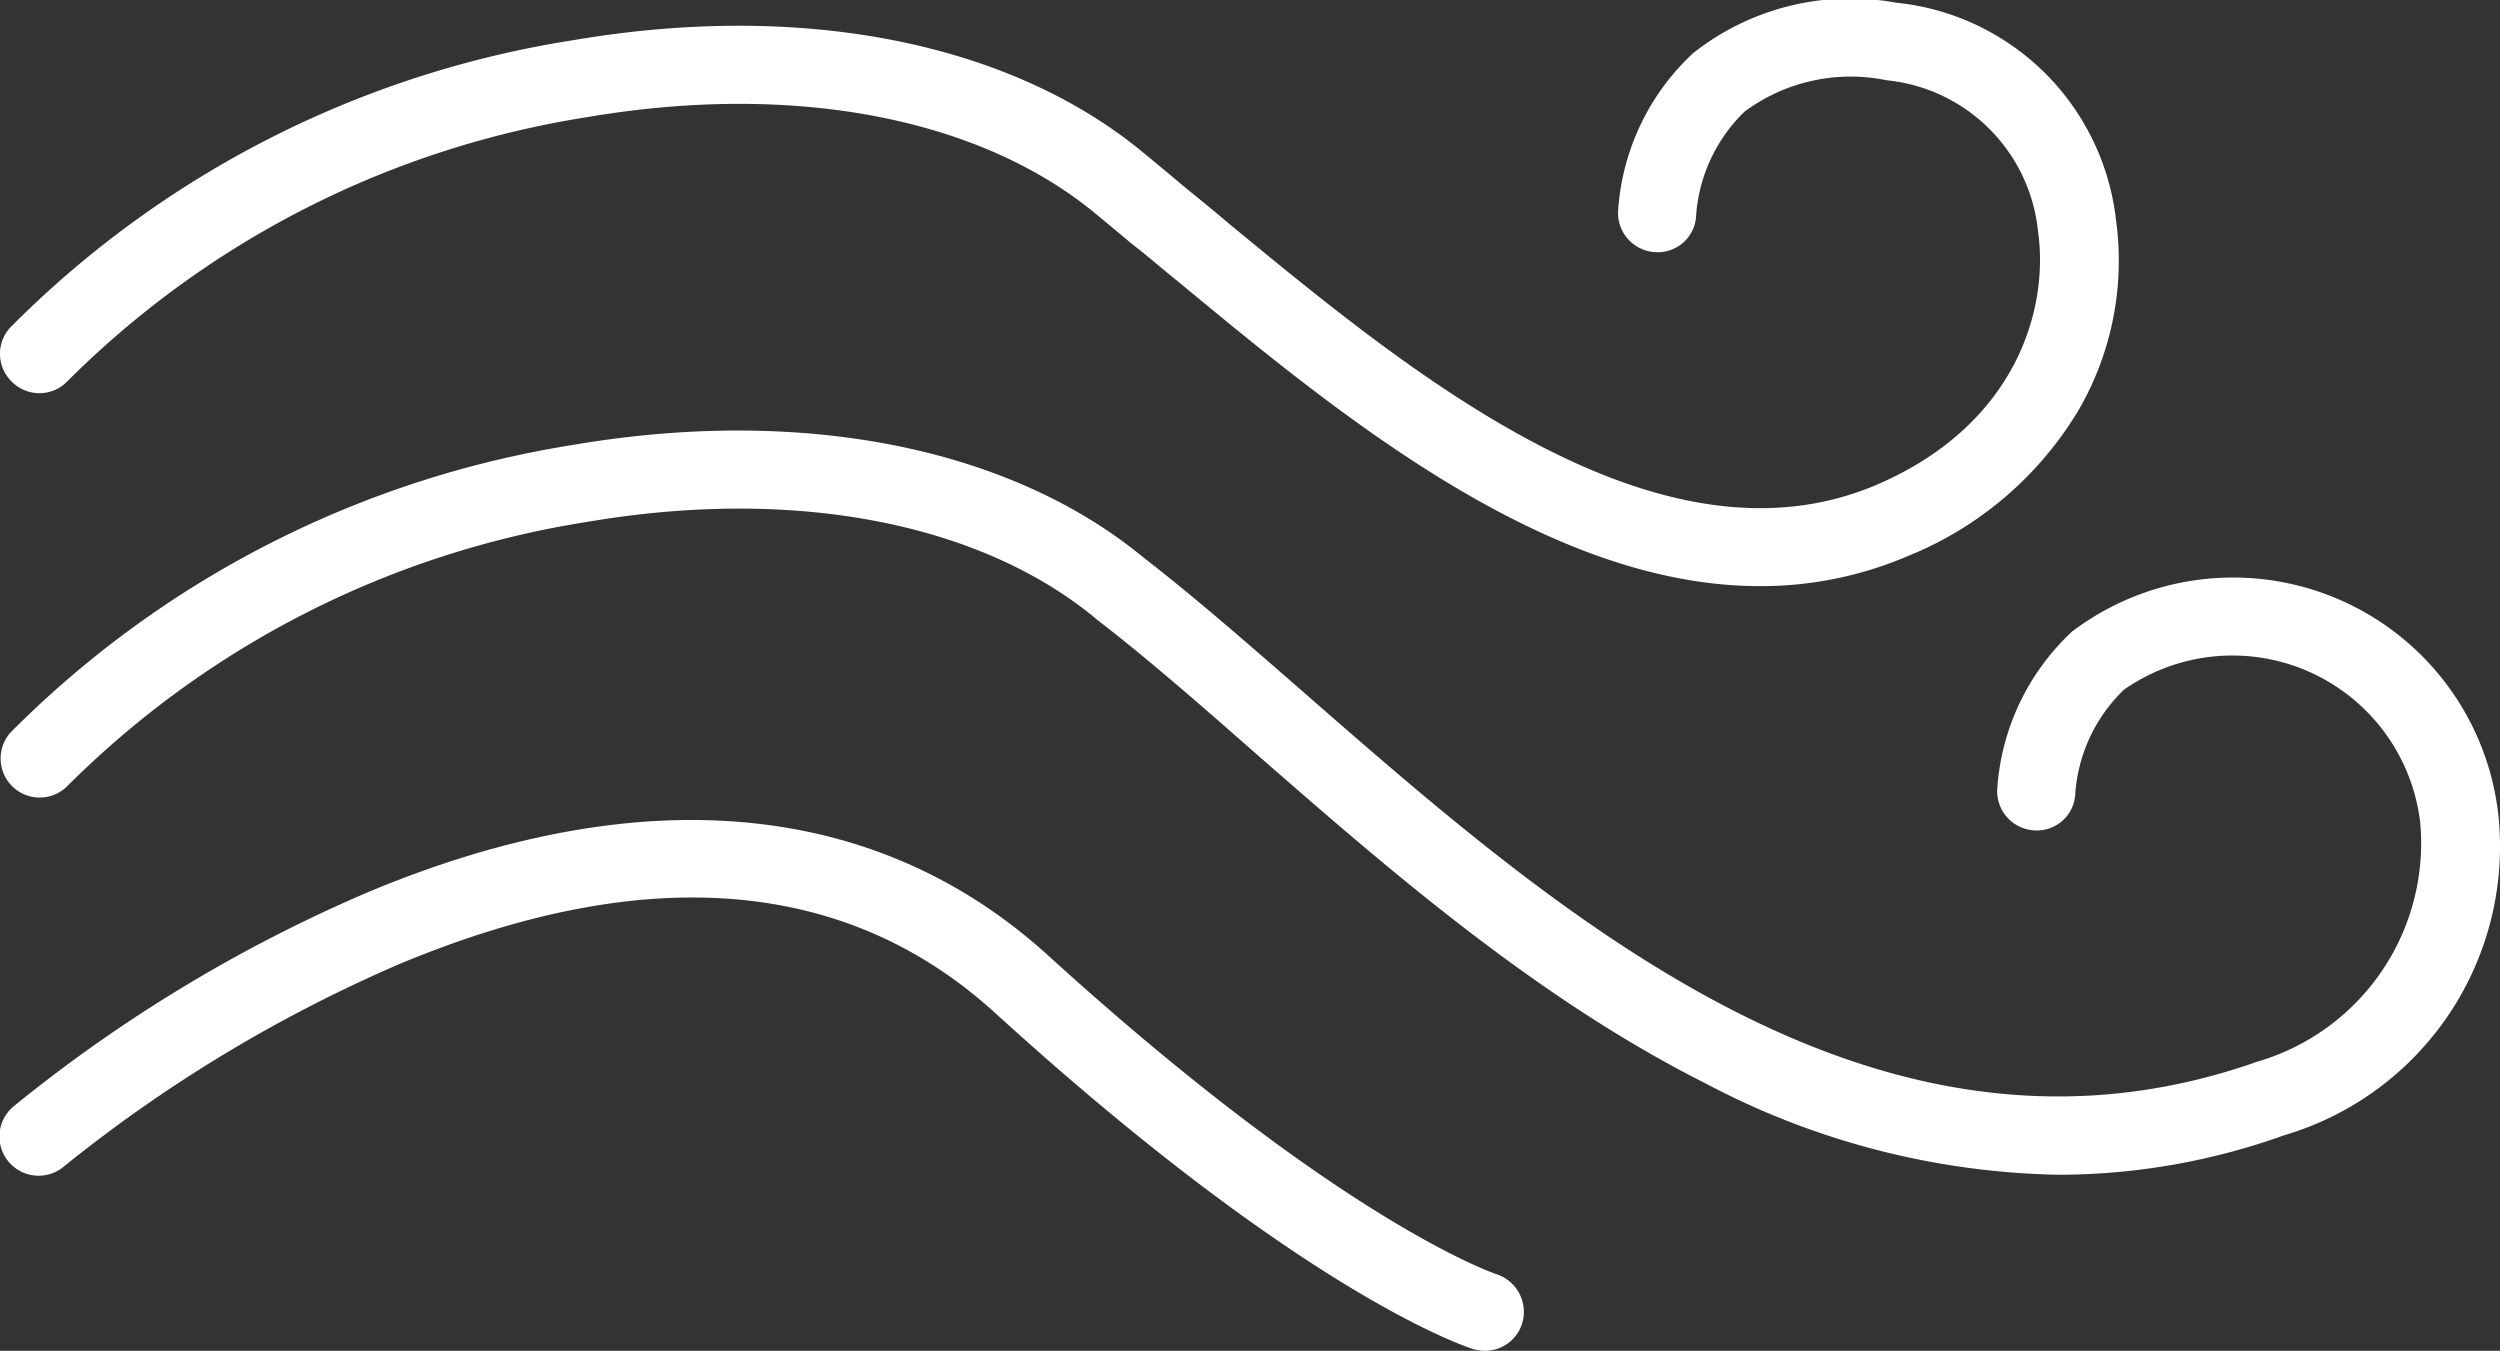 <svg xmlns="http://www.w3.org/2000/svg" width="64.996" height="35.118" viewBox="0 0 64.996 35.118">
  <rect x="0" y="0" width="64.996" height="35.118" fill="#333333" stroke="none"/>
  <g id="Groupe_2667" data-name="Groupe 2667" transform="translate(0.016 -33.778)">
    <path id="Tracé_2108" data-name="Tracé 2108" d="M1.746,43.68a24.486,24.486,0,0,1,13.475-6.852c5.376-.921,10.2,0,13.231,2.492l.474.393c.23.19.447.379.677.555.352.284.7.582,1.07.88,4.144,3.426,9.534,7.868,15.059,7.868a9.689,9.689,0,0,0,3.832-.772,9.178,9.178,0,0,0,4.469-3.819,7.749,7.749,0,0,0,.962-4.943,6.4,6.4,0,0,0-5.715-5.634A6.591,6.591,0,0,0,44,35.162a6.146,6.146,0,0,0-1.95,4.13,1.023,1.023,0,0,0,.989,1.043,1,1,0,0,0,1.043-.975,4.167,4.167,0,0,1,1.259-2.681,4.634,4.634,0,0,1,3.7-.813,4.391,4.391,0,0,1,3.927,3.914c.3,2.1-.623,5.078-4.212,6.609-5.674,2.4-12.107-2.912-16.806-6.785-.366-.311-.731-.609-1.083-.894-.217-.176-.433-.366-.65-.542-.163-.135-.325-.271-.474-.393-3.48-2.9-8.9-3.968-14.856-2.952A26.342,26.342,0,0,0,.257,42.286a1.01,1.01,0,0,0,.054,1.435A1.01,1.01,0,0,0,1.746,43.68Z" transform="translate(0)" fill="#fff"/>
    <path id="Tracé_2109" data-name="Tracé 2109" d="M64.935,126.406a6.94,6.94,0,0,0-11.078-4.753,6.146,6.146,0,0,0-1.95,4.13,1.023,1.023,0,0,0,.989,1.043,1,1,0,0,0,1.043-.975A4.167,4.167,0,0,1,55.2,123.17a4.916,4.916,0,0,1,7.706,3.453,5.919,5.919,0,0,1-4.239,6.216c-9.845,3.467-18.106-3.765-24.755-9.574-1.49-1.3-2.885-2.519-4.2-3.535-3.48-2.871-8.9-3.941-14.842-2.925A26.45,26.45,0,0,0,.257,124.28a1.016,1.016,0,0,0,1.49,1.381,24.486,24.486,0,0,1,13.475-6.852c5.376-.921,10.2,0,13.231,2.492l.027.027c1.273.975,2.654,2.18,4.117,3.467,3.426,2.993,7.3,6.378,11.714,8.6a20.388,20.388,0,0,0,9.2,2.383,17.433,17.433,0,0,0,5.864-1.029A7.824,7.824,0,0,0,64.935,126.406Z" transform="translate(0 -71.458)" fill="#fff"/>
    <path id="Tracé_2110" data-name="Tracé 2110" d="M38.952,203.009c-.041-.014-4.022-1.341-11.66-8.288-4.442-4.036-10.536-4.618-17.632-1.666A38.708,38.708,0,0,0,.41,198.634a1.019,1.019,0,1,0,1.314,1.557,37.6,37.6,0,0,1,8.721-5.254c6.406-2.668,11.619-2.234,15.479,1.287,8.044,7.326,12.256,8.681,12.432,8.735a1.128,1.128,0,0,0,.3.041,1.012,1.012,0,0,0,.962-.718A1.031,1.031,0,0,0,38.952,203.009Z" transform="translate(-0.059 -136.103)" fill="#fff"/>
  </g>
</svg>
